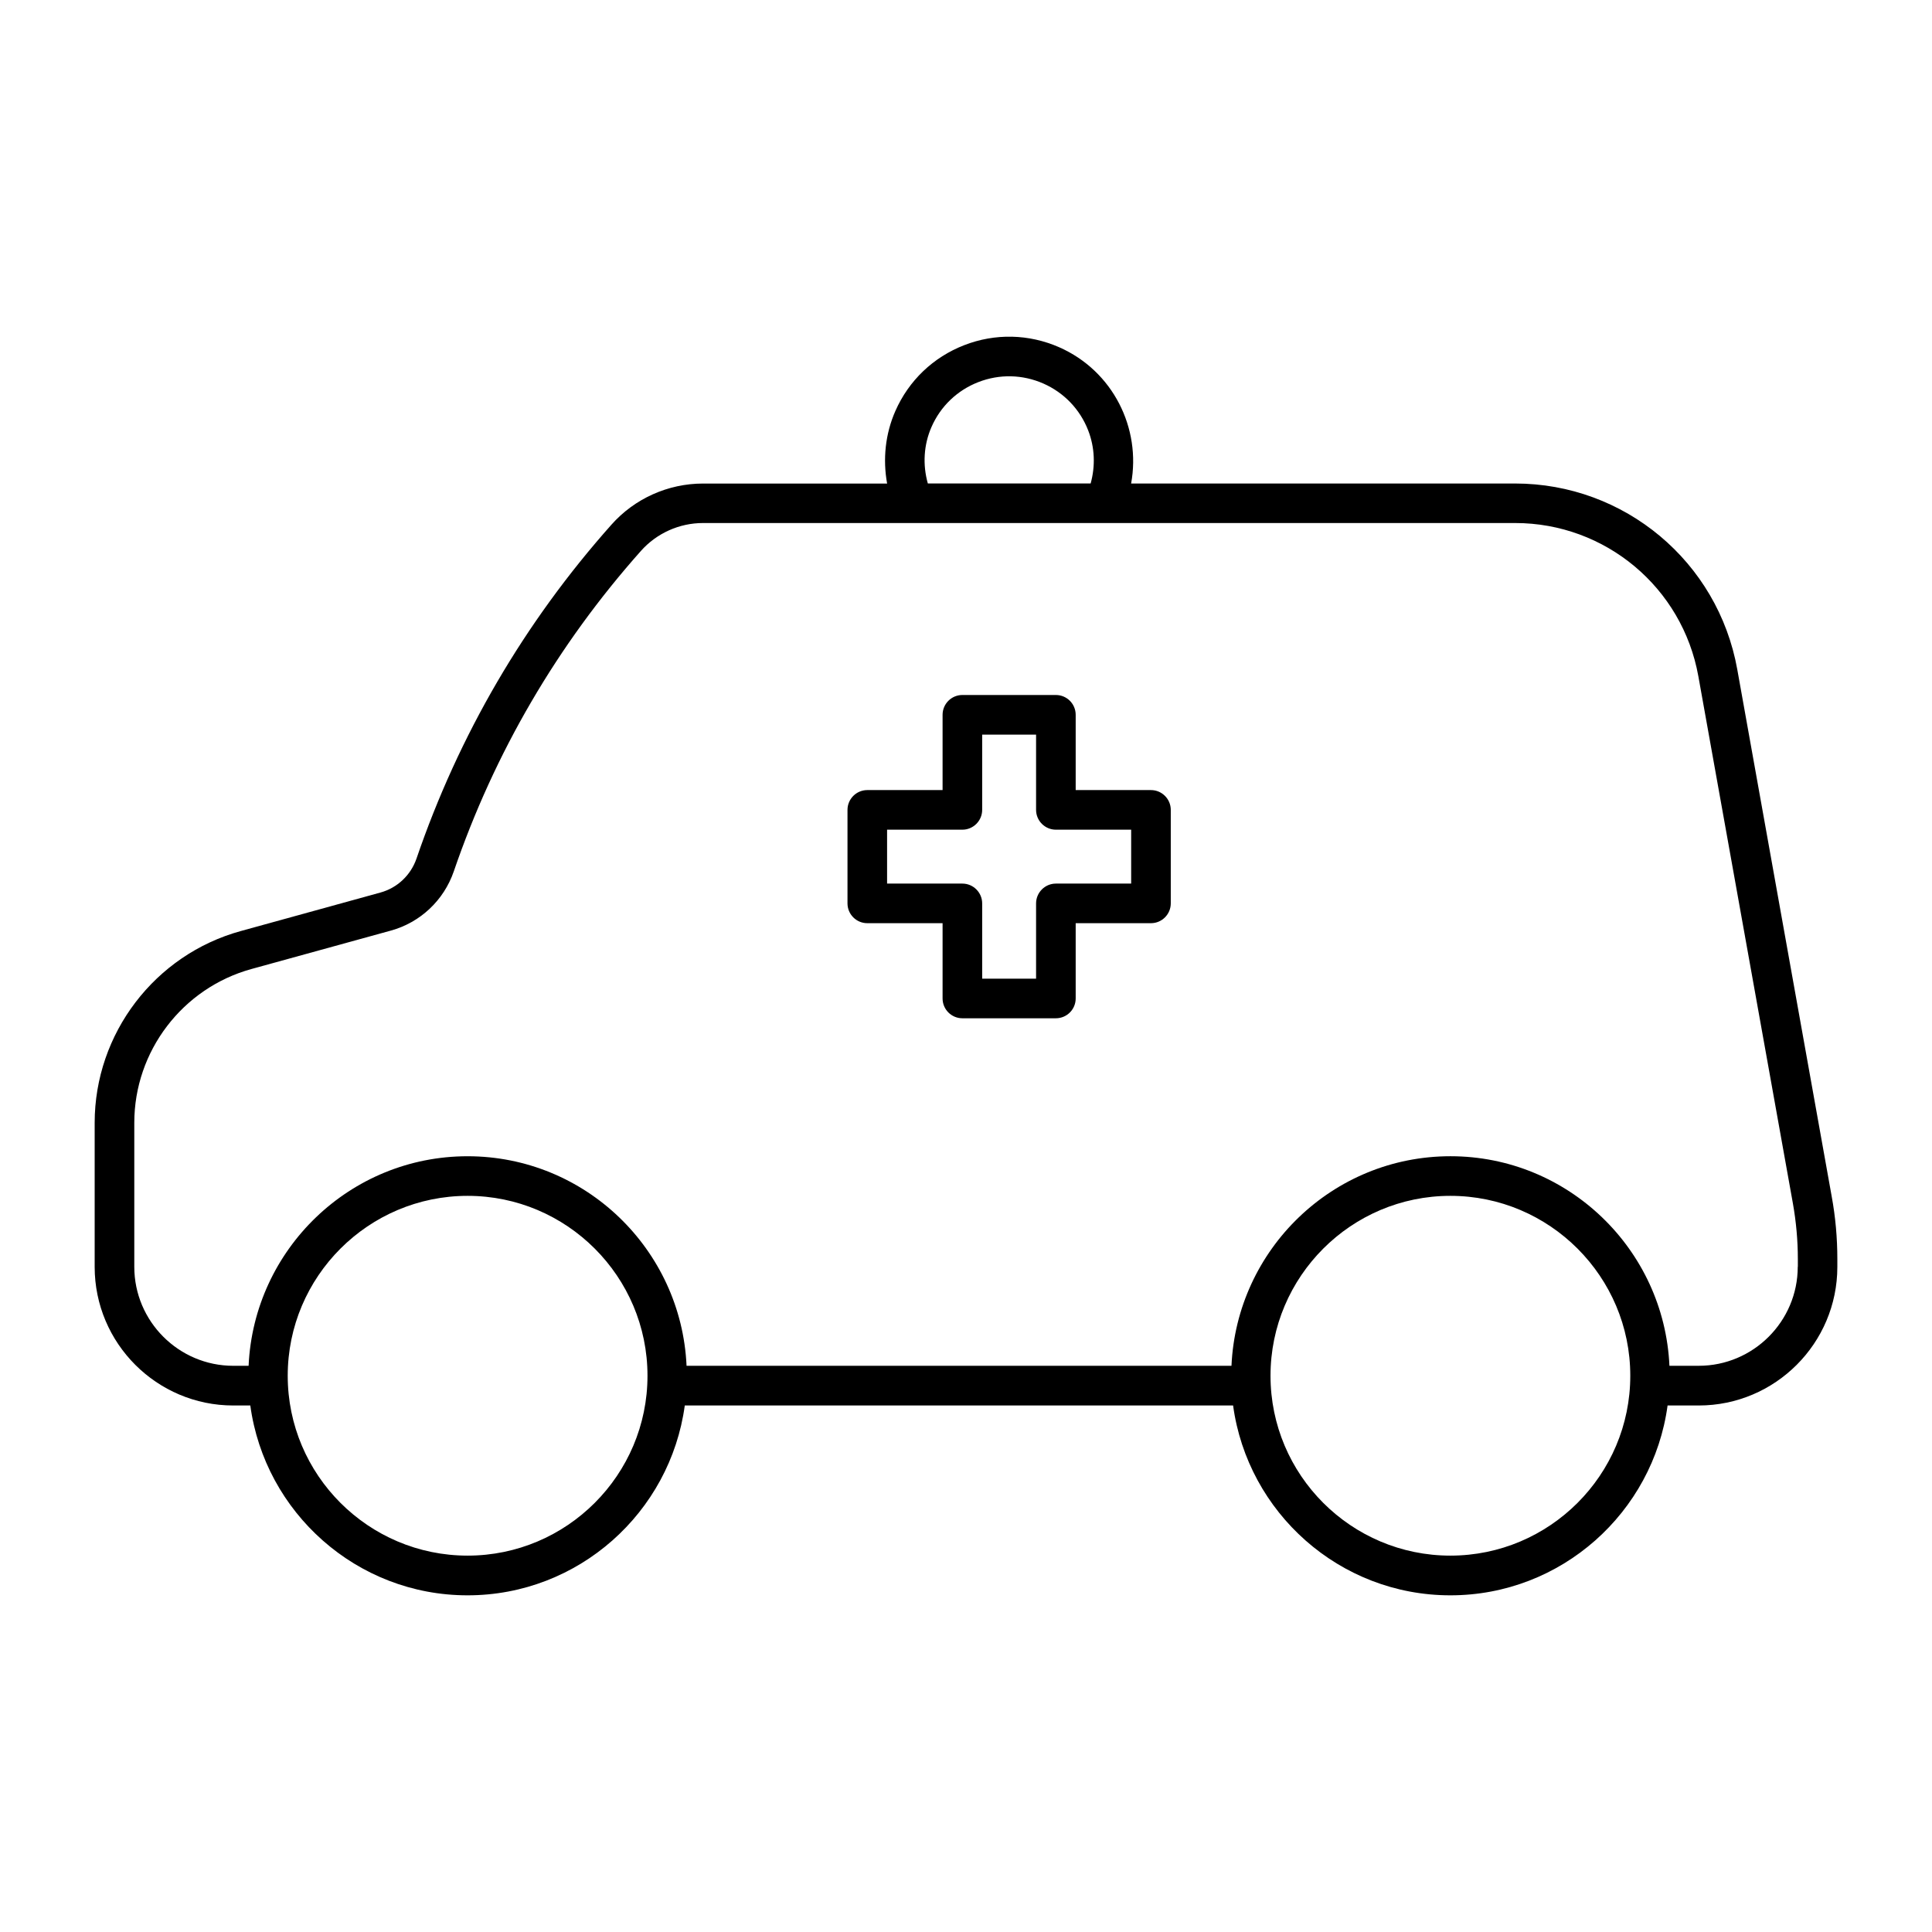 <?xml version="1.0" encoding="UTF-8"?>
<!-- The Best Svg Icon site in the world: iconSvg.co, Visit us! https://iconsvg.co -->
<svg fill="#000000" width="800px" height="800px" version="1.1" viewBox="144 144 512 512" xmlns="http://www.w3.org/2000/svg">
 <g>
  <path d="m604.39 321.38c-5.121-28.539-29.895-49.246-58.871-49.246h-101.76c2.688-14.664-4.816-29.828-19.039-36.098-8.051-3.547-17.016-3.746-25.211-0.555-8.207 3.191-14.684 9.383-18.23 17.445-2.676 6.078-3.348 12.785-2.184 19.219h-48.773c-9.277 0-18.148 3.977-24.297 10.914-23.051 25.914-40.441 55.691-51.66 88.504-1.523 4.387-5.082 7.746-9.562 8.973l-36.957 10.191c-22.824 6.266-38.758 27.176-38.758 50.832v38.176c0 20.258 16.469 36.734 36.734 36.734h4.512c3.863 28.352 28.184 50.309 57.57 50.309 29.41 0 53.719-21.957 57.57-50.309h145.31c3.863 28.352 28.184 50.309 57.582 50.309 29.398 0 53.719-21.957 57.559-50.309h8.254c20.258 0 36.734-16.48 36.734-36.734v-2.078c0-5.543-0.492-11.125-1.492-16.574zm-213.53-64.234c2.402-5.488 6.824-9.719 12.426-11.891 5.594-2.172 11.691-2.035 17.203 0.379 5.481 2.414 9.719 6.832 11.891 12.426 1.762 4.555 1.93 9.438 0.652 14.066h-43.148c-1.395-4.945-1.109-10.238 0.977-14.98zm-122.94 299.11c-26.281 0-47.672-21.379-47.672-47.672 0-26.281 21.391-47.672 47.672-47.672 26.293 0 47.672 21.391 47.672 47.672 0 26.293-21.391 47.672-47.672 47.672zm260.45 0c-26.293 0-47.672-21.379-47.672-47.672 0-26.281 21.391-47.672 47.672-47.672s47.672 21.391 47.672 47.672c0.004 26.293-21.387 47.672-47.672 47.672zm92.051-76.547c0 14.465-11.785 26.238-26.238 26.238h-7.766c-1.395-30.848-26.859-55.535-58.031-55.535-31.203 0-56.637 24.688-58.031 55.535l-144.41 0.004c-1.395-30.848-26.848-55.535-58.031-55.535s-56.637 24.688-58.031 55.535h-4.055c-14.465 0-26.238-11.777-26.238-26.238v-38.176c0-18.945 12.754-35.688 31.027-40.734l36.945-10.18c7.82-2.152 14.055-8.02 16.699-15.703 10.781-31.477 27.469-60.047 49.594-84.922 4.168-4.691 10.18-7.391 16.457-7.391h55.816 0.031 159.38c23.891 0 44.324 17.078 48.543 40.609l25.055 139.7c0.859 4.84 1.312 9.805 1.312 14.703v2.078h-0.031z"/>
  <path d="m449.02 353.38h-19.953v-19.953c0-2.898-2.352-5.246-5.246-5.246h-24.781c-2.898 0-5.246 2.352-5.246 5.246v19.953h-19.953c-2.898 0-5.246 2.363-5.246 5.246v24.781c0 2.898 2.352 5.246 5.246 5.246h19.953v19.953c0 2.898 2.352 5.246 5.246 5.246h24.781c2.898 0 5.246-2.352 5.246-5.246v-19.953h19.953c2.887 0 5.246-2.352 5.246-5.246v-24.781c0-2.894-2.359-5.246-5.246-5.246zm-5.25 24.781h-19.953c-2.887 0-5.246 2.363-5.246 5.246v19.953h-14.285v-19.953c0-2.887-2.363-5.246-5.246-5.246h-19.953v-14.285h19.953c2.887 0 5.246-2.363 5.246-5.246v-19.953h14.285v19.953c0 2.887 2.363 5.246 5.246 5.246h19.953z"/>
 </g>
</svg>